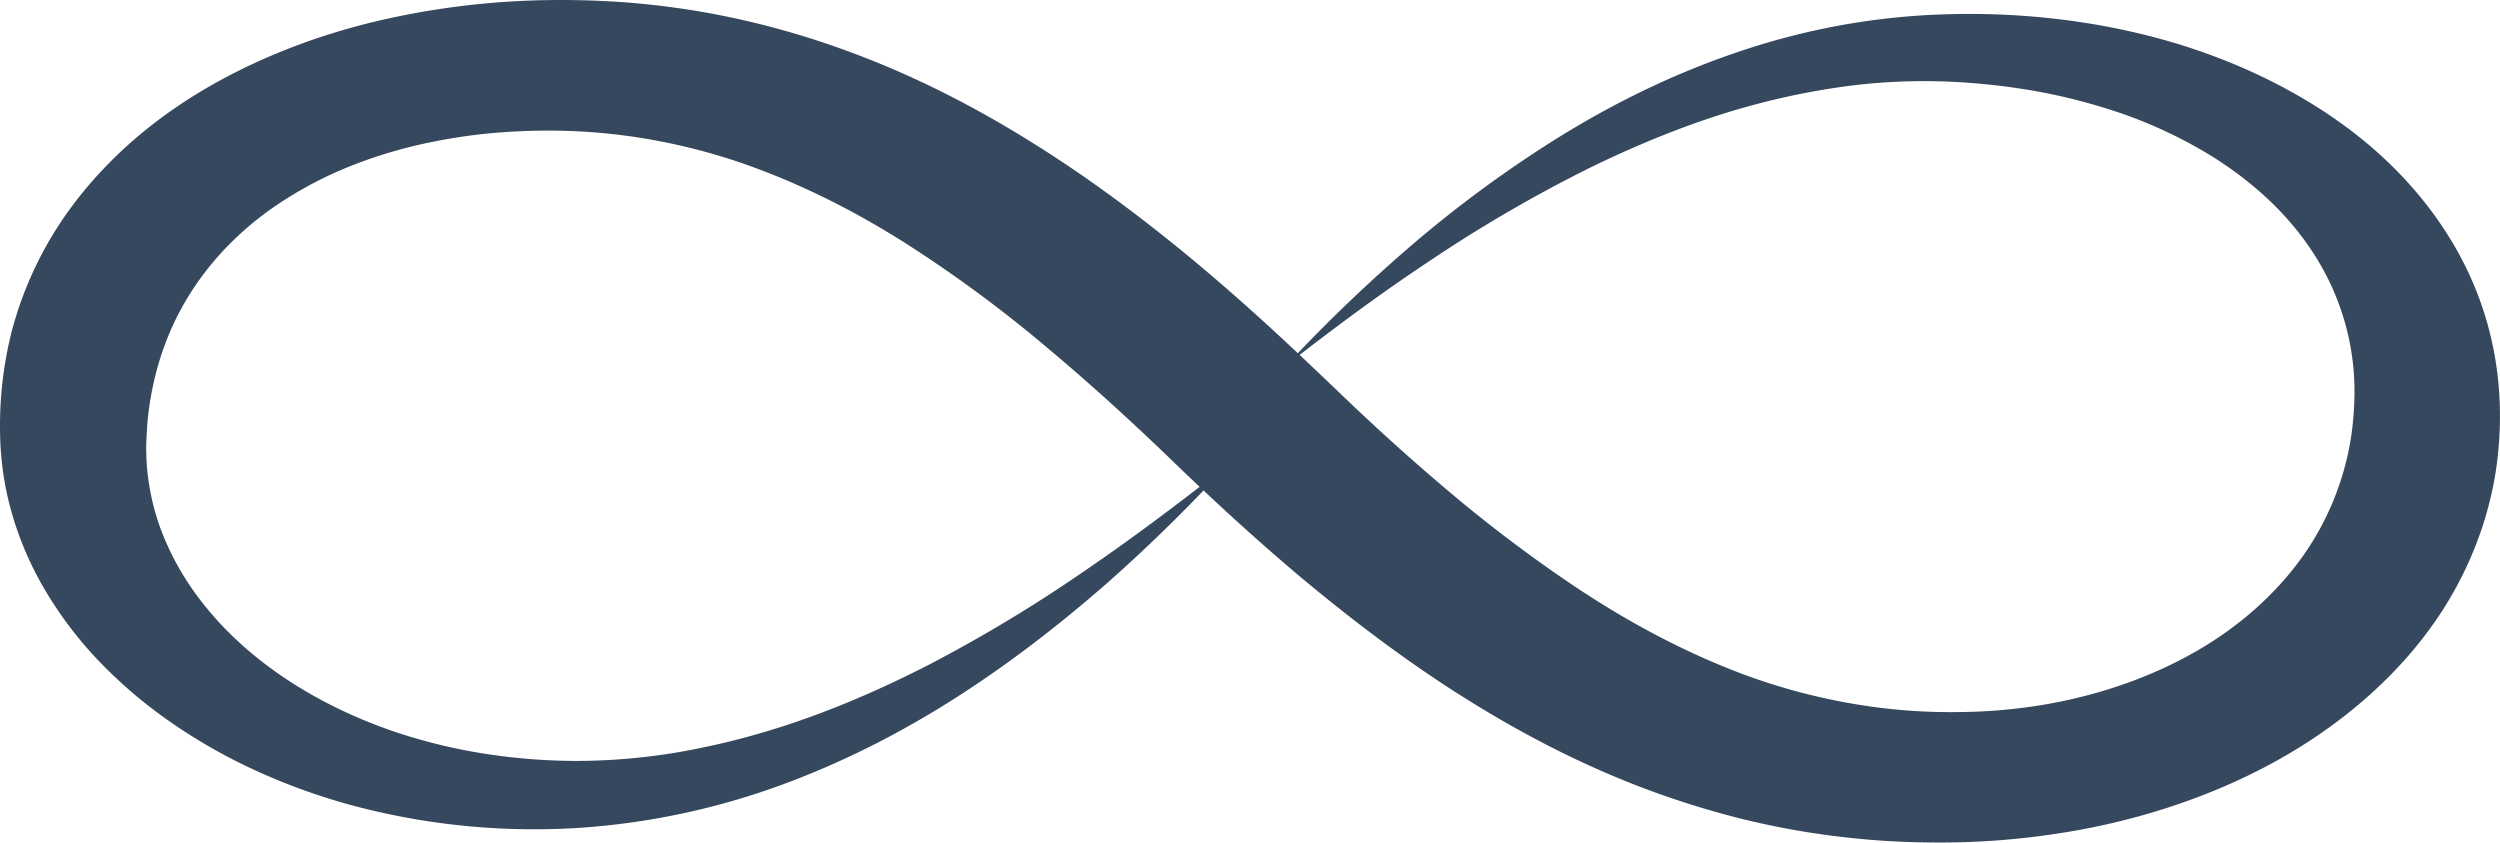 <?xml version="1.0" encoding="UTF-8"?> <svg xmlns="http://www.w3.org/2000/svg" viewBox="0 0 1797.8 605.9"><defs><style>.a{fill:#36485d;}</style></defs><path class="a" d="M1776.5,199.1c-17.5-38.8-46.4-75-84.8-104.4s-85.4-52-135.9-66.1-104.5-20-157.1-18.3a504,504,0,0,0-78.4,8.5,516.2,516.2,0,0,0-73.2,19.5c-46.6,16-88.6,37.1-126.8,60.8a867.8,867.8,0,0,0-104.9,77A1130.1,1130.1,0,0,0,933.3,254c-25.9-24.4-52.9-48.6-81.5-72.1-34-27.8-70.2-54.9-110.4-79.9S657,53.9,607.2,35.9a604.6,604.6,0,0,0-78-22.6A587,587,0,0,0,445.7,1.4C431.6.5,417.4,0,403.2,0S375.1.5,361,1.5a573.6,573.6,0,0,0-83.5,12.2c-54.7,12.2-106.4,33.5-149,62.2S52.9,140.7,31.9,179.3A262.2,262.2,0,0,0,8.4,238.4,277.1,277.1,0,0,0,.1,298.5q-.2,7.5,0,15c.1,5,.4,10.2.9,15.3a213.5,213.5,0,0,0,5,30.7,236.5,236.5,0,0,0,23.1,59.1,279.6,279.6,0,0,0,39.2,53.8,336.2,336.2,0,0,0,53.4,46.2,394.1,394.1,0,0,0,64.8,36.7,443.2,443.2,0,0,0,73.4,25.6,506.4,506.4,0,0,0,158.5,14.3,524.1,524.1,0,0,0,149.3-32.9c45.7-17.3,86.8-39.2,124.1-63.4s71.3-50.8,103-78.4c24.9-21.9,48.4-44.6,70.7-67.8,6.8,6.4,13.8,12.9,20.7,19.2,15.8,14.4,32,28.7,48.6,42.7,33.6,28,69.1,55.4,108.4,80.9,19.7,12.7,40.3,25,62.1,36.5a680.8,680.8,0,0,0,68.9,31.8,642.7,642.7,0,0,0,76.5,24.6,576.5,576.5,0,0,0,82.5,14.4c14.1,1.5,28.3,2.4,42.5,2.8s28.3.4,42.5-.2a558.3,558.3,0,0,0,84.5-10c55.3-11,107.6-31,151.4-58.3s79.1-61.6,103-99.2a263,263,0,0,0,27.8-58.4,248.2,248.2,0,0,0,12.1-60.3C1800.1,279.3,1794.1,238,1776.5,199.1ZM780.3,410.3A1057.4,1057.4,0,0,1,669,477.5c-38.9,20-79.8,37.5-122.7,49.9-10.7,3.1-21.5,5.9-32.3,8.3s-21.8,4.6-32.8,6.3a443.9,443.9,0,0,1-66.1,5.2,432.1,432.1,0,0,1-65.3-5A396.5,396.5,0,0,1,288,527.6c-39.5-12.9-74.9-31.8-103.5-54.9S134,422.2,120.8,393a167,167,0,0,1-13.6-44.8,158.3,158.3,0,0,1-2-22.8c-.1-3.9,0-7.6.2-11.5s.5-8,.8-12c3.2-31.7,12.8-62.4,29.9-89.8s41.2-51.5,71.5-70.2a280.3,280.3,0,0,1,49.1-24.3,343.3,343.3,0,0,1,55.4-15.8,396.4,396.4,0,0,1,59.5-7.3c10.1-.5,20.4-.7,30.5-.5s20.2.7,30.2,1.6a432.5,432.5,0,0,1,116,27.1c37.2,14.2,72.7,32.8,106.3,54.4a945.5,945.5,0,0,1,96.5,71.3c30.7,25.6,60.4,52.6,89.2,80.3l11.1,10.7,11.3,10.7C835.9,370.8,808.6,391,780.3,410.3ZM1693,289.4a232.4,232.4,0,0,1-2.1,23.6,201.8,201.8,0,0,1-35.5,87.8c-19.1,26.6-45.2,49.9-76.7,67.9s-68.1,30.9-106.9,37.7a380.3,380.3,0,0,1-59.3,5.6c-10,.2-20.2.1-30.3-.4s-20.1-1.4-30-2.6a437.5,437.5,0,0,1-115-30.6c-36.8-15.2-71.9-34.7-105.1-56.9a1034.7,1034.7,0,0,1-95.5-72.6c-15.3-13-30.2-26.2-45-39.8-7.4-6.8-14.7-13.6-21.9-20.5l-22-21-13.1-12.4c30.8-23.8,62.2-46.9,95.2-68.7A1021.6,1021.6,0,0,1,1142.6,121c39.5-19.3,81-36,124.3-47.1a523.2,523.2,0,0,1,65.6-12.5,430.9,430.9,0,0,1,66.2-2.8,481.8,481.8,0,0,1,65.6,7,419.8,419.8,0,0,1,61.4,16,330.9,330.9,0,0,1,54.6,24.7,264.9,264.9,0,0,1,45.6,32.3c26.9,23.8,46,51.8,56.6,81.6a180.4,180.4,0,0,1,10,45.8A182.8,182.8,0,0,1,1693,289.4Z" transform="translate(0 0)"></path></svg> 